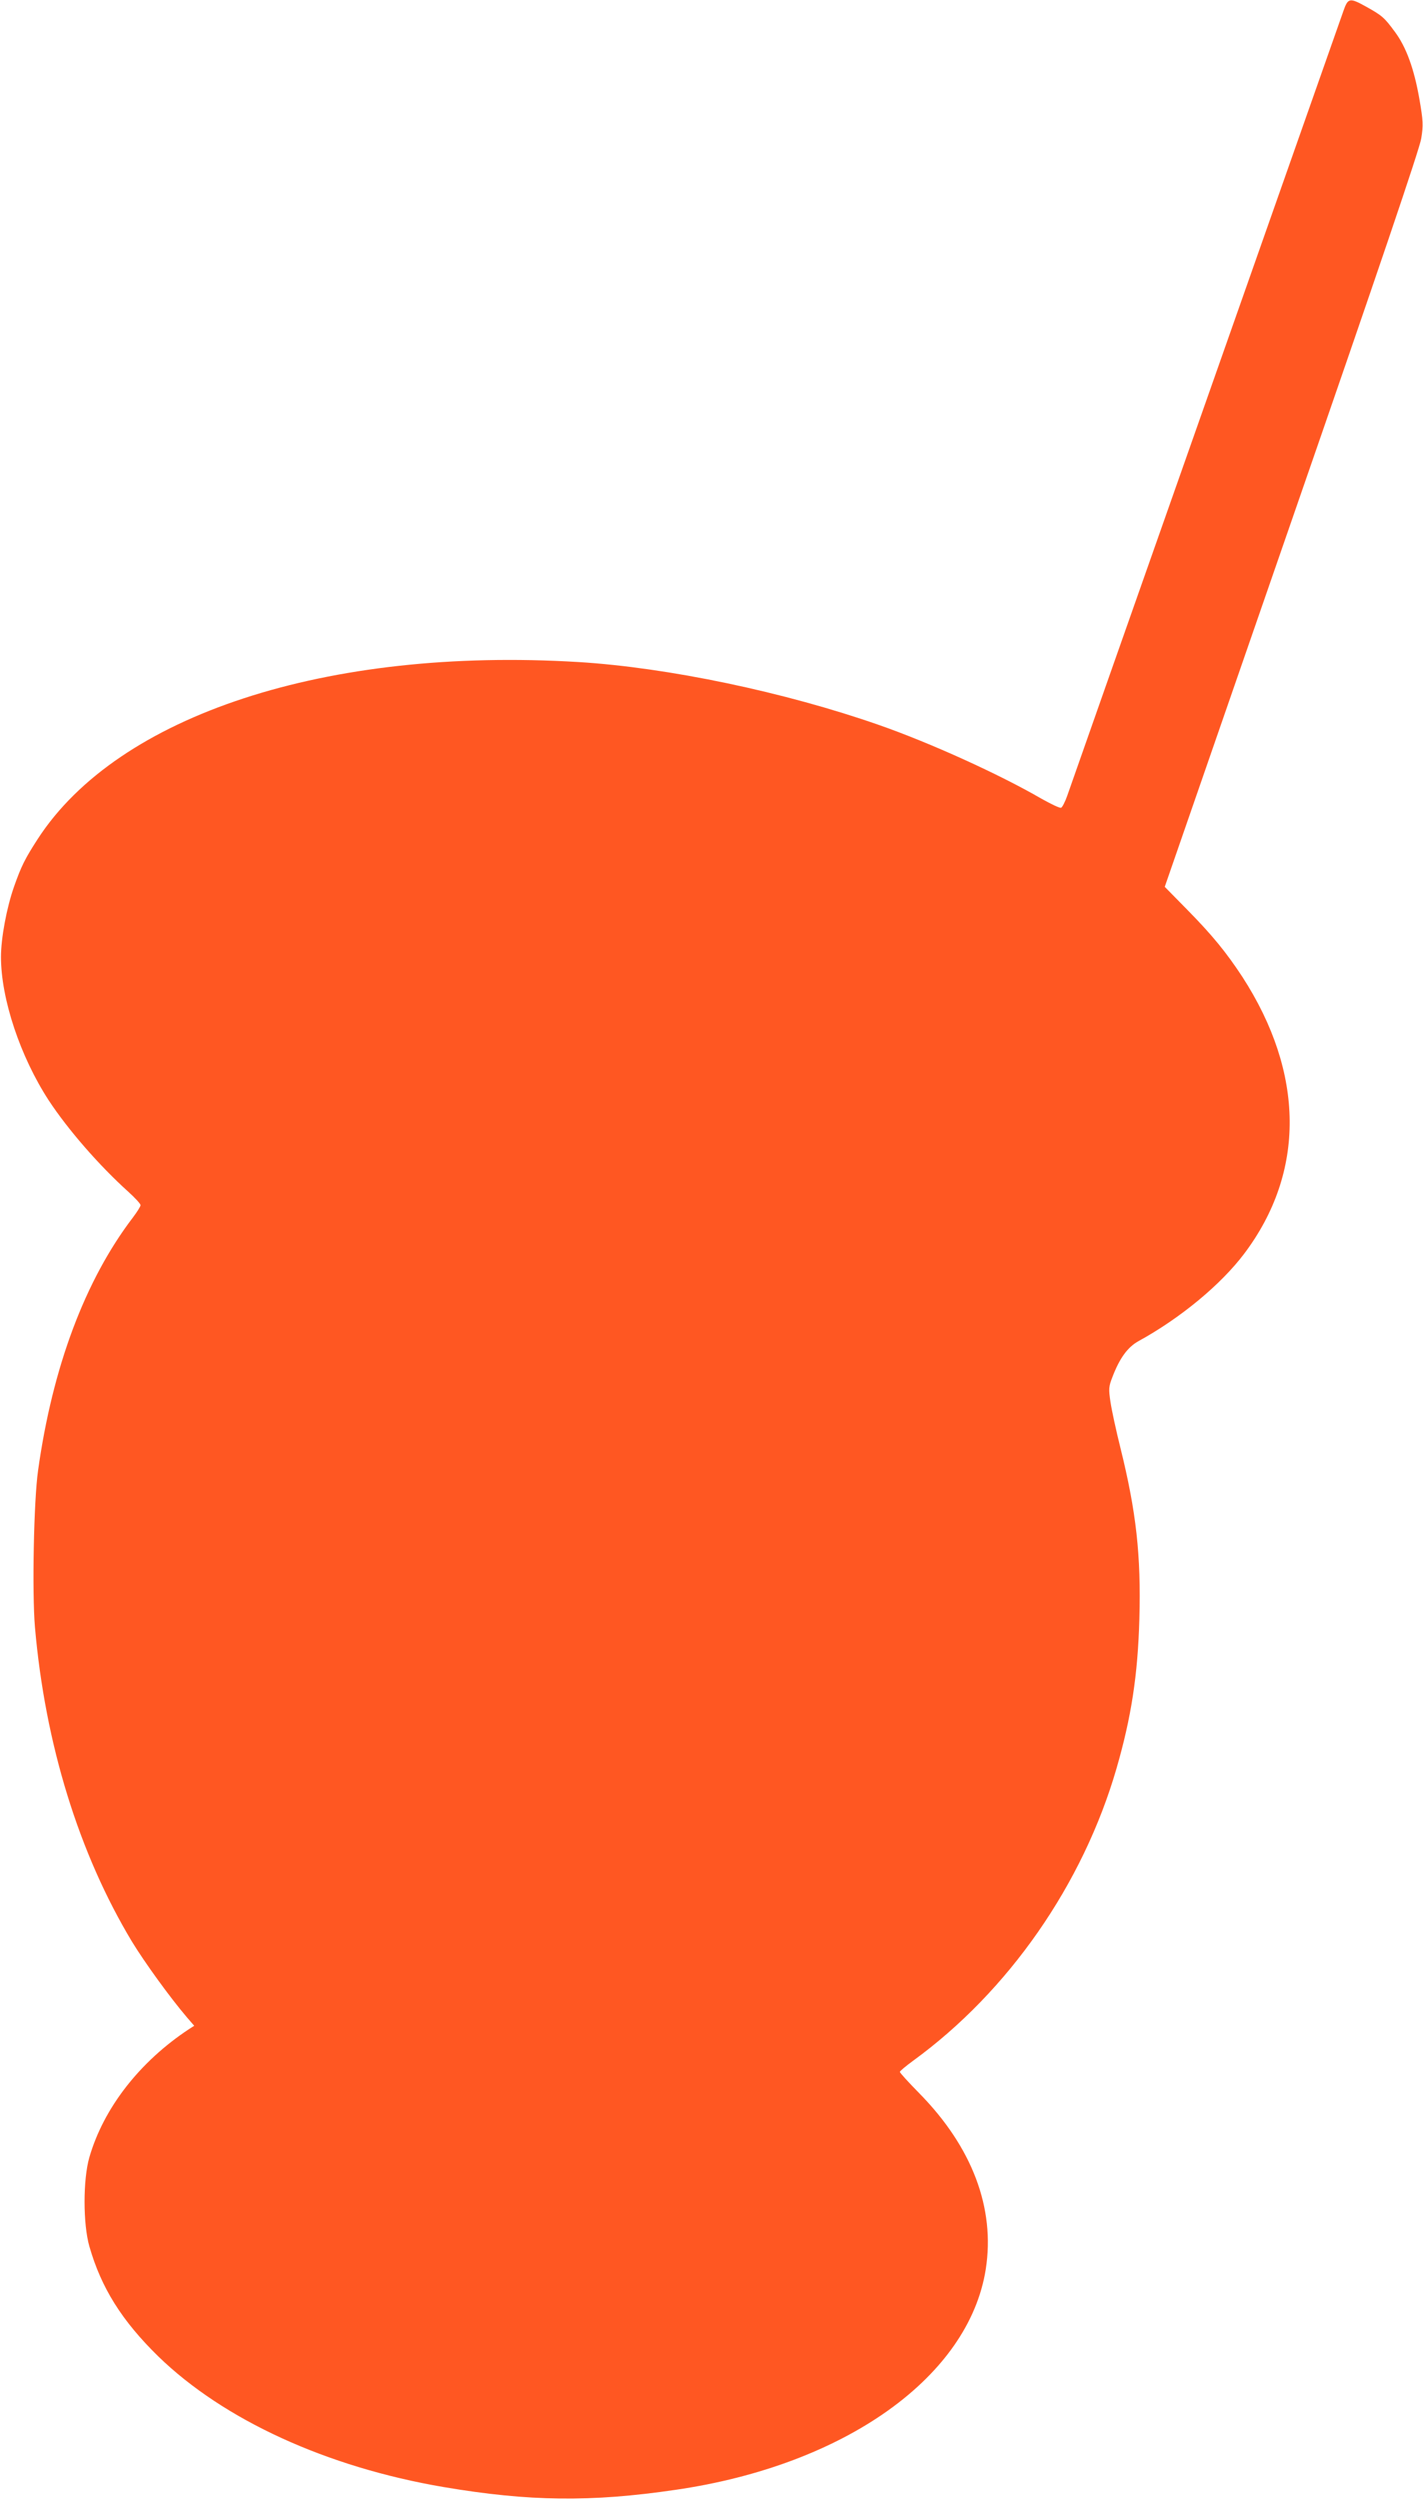 <?xml version="1.0" standalone="no"?>
<!DOCTYPE svg PUBLIC "-//W3C//DTD SVG 20010904//EN"
 "http://www.w3.org/TR/2001/REC-SVG-20010904/DTD/svg10.dtd">
<svg version="1.0" xmlns="http://www.w3.org/2000/svg"
 width="729pt" height="1280pt" viewBox="0 0 729 1280"
 preserveAspectRatio="xMidYMid meet">
<g transform="translate(0,1280) scale(0.1,-0.1)"
fill="#ff5722" stroke="none">
<path d="M6882 12743 c-11 -32 -329 -935 -707 -2008 -378 -1072 -696 -1976
-707 -2008 -11 -32 -26 -61 -32 -63 -7 -3 -52 19 -102 47 -214 124 -566 284
-829 376 -483 169 -1083 295 -1542 323 -1289 78 -2357 -271 -2769 -905 -66
-102 -85 -140 -122 -245 -38 -108 -67 -264 -67 -360 0 -215 99 -511 245 -735
98 -149 258 -333 408 -468 34 -31 62 -61 62 -68 0 -7 -18 -35 -39 -63 -245
-321 -412 -766 -486 -1296 -22 -155 -31 -624 -16 -801 52 -599 225 -1159 497
-1611 64 -105 194 -285 281 -387 l38 -44 -25 -16 c-254 -167 -439 -405 -512
-657 -33 -113 -33 -343 0 -457 61 -213 167 -381 353 -563 336 -326 863 -567
1462 -669 438 -74 754 -78 1189 -14 866 126 1501 578 1588 1129 49 313 -69
626 -342 903 -54 55 -98 103 -98 108 0 4 31 30 68 57 488 355 870 903 1042
1497 76 263 109 478 117 765 9 326 -16 549 -97 876 -22 88 -45 194 -51 235
-10 67 -9 80 10 128 37 97 78 153 134 184 215 118 423 290 543 450 312 416
308 922 -12 1416 -81 123 -151 210 -282 343 l-115 117 651 1878 c444 1280 655
1902 663 1954 11 68 10 90 -10 205 -27 153 -67 263 -125 341 -53 72 -65 83
-144 127 -88 49 -96 48 -120 -21z"/>
</g>
</svg>

